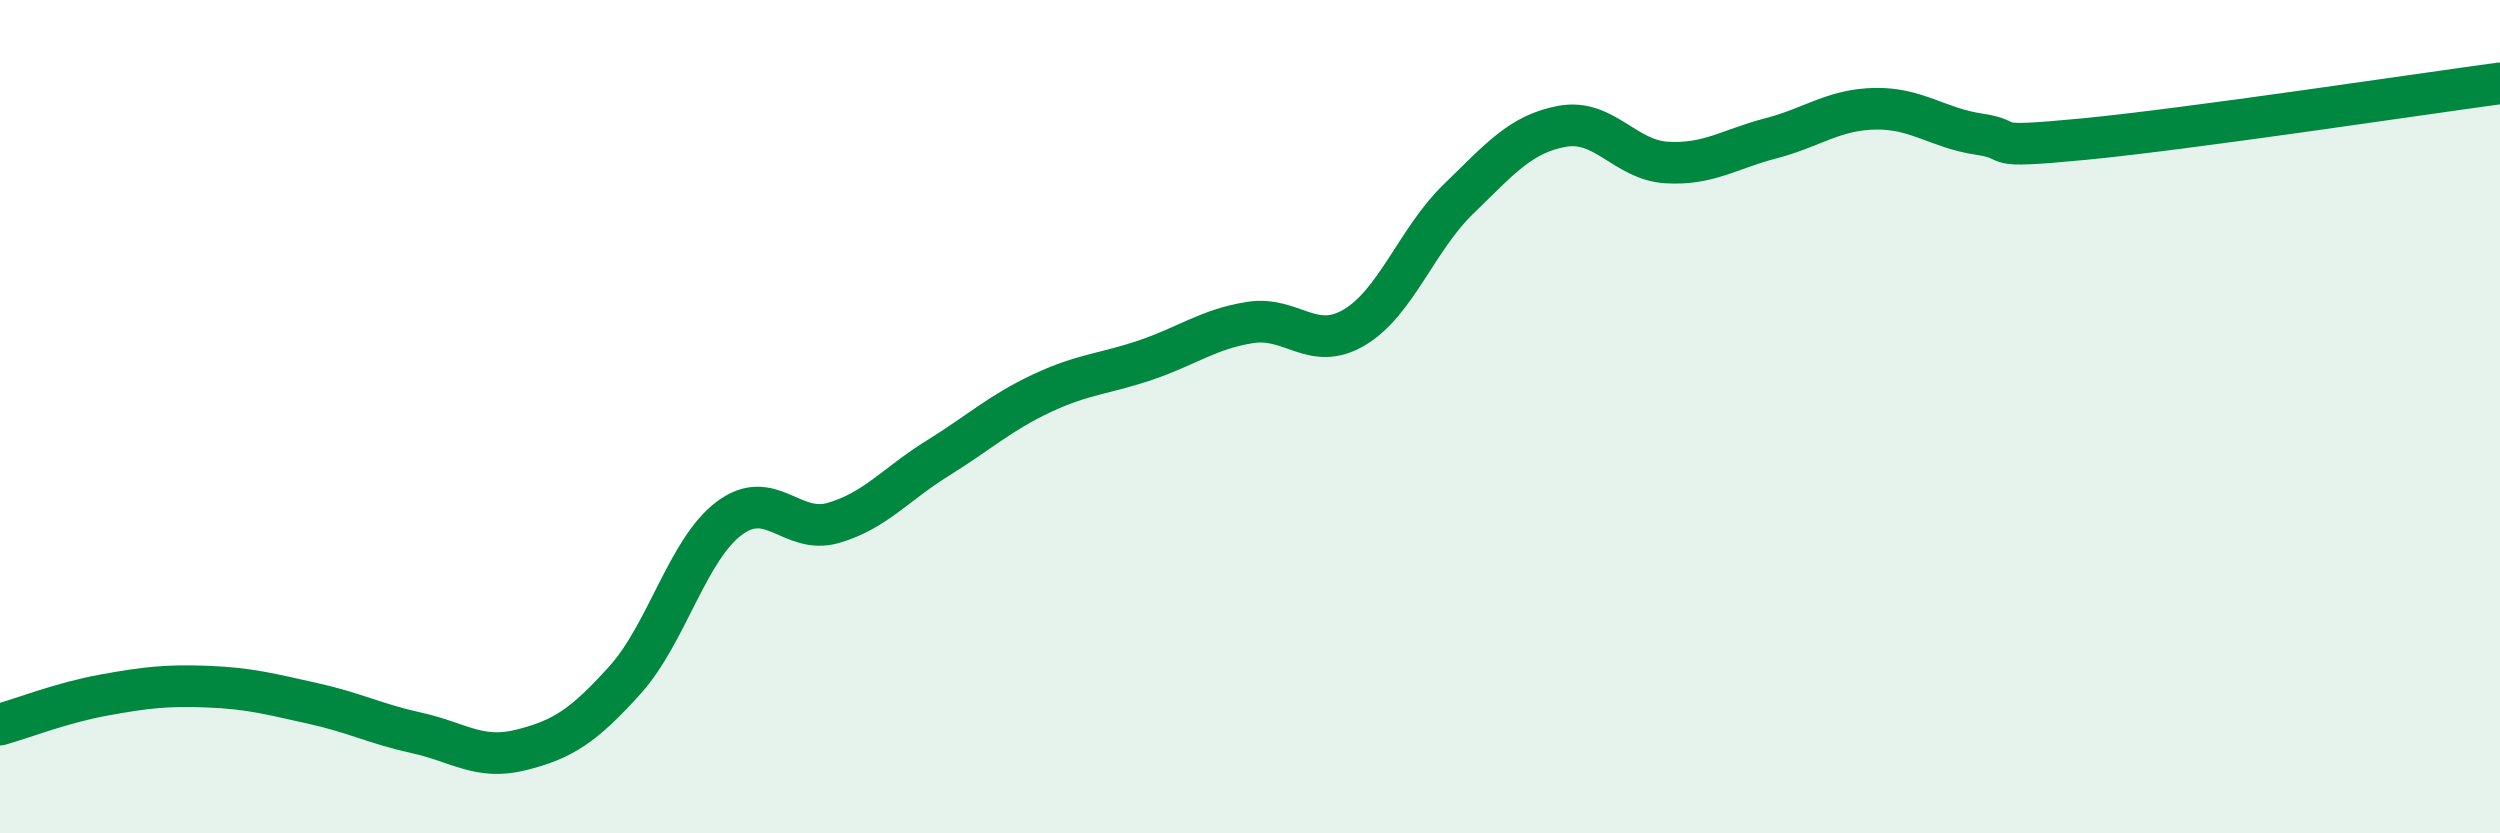 
    <svg width="60" height="20" viewBox="0 0 60 20" xmlns="http://www.w3.org/2000/svg">
      <path
        d="M 0,17.39 C 0.5,17.25 1.5,16.86 2.5,16.68 C 3.5,16.5 4,16.44 5,16.48 C 6,16.52 6.5,16.66 7.5,16.88 C 8.5,17.1 9,17.37 10,17.59 C 11,17.81 11.5,18.25 12.5,18 C 13.5,17.75 14,17.43 15,16.32 C 16,15.21 16.5,13.19 17.5,12.44 C 18.5,11.69 19,12.84 20,12.55 C 21,12.26 21.5,11.62 22.5,11 C 23.5,10.38 24,9.91 25,9.44 C 26,8.97 26.5,8.98 27.5,8.64 C 28.5,8.3 29,7.9 30,7.74 C 31,7.58 31.5,8.45 32.5,7.86 C 33.5,7.27 34,5.75 35,4.78 C 36,3.81 36.5,3.21 37.5,3.03 C 38.5,2.85 39,3.84 40,3.9 C 41,3.96 41.5,3.58 42.5,3.32 C 43.5,3.06 44,2.63 45,2.61 C 46,2.59 46.5,3.07 47.5,3.22 C 48.5,3.37 47.5,3.58 50,3.34 C 52.5,3.1 58,2.27 60,2L60 20L0 20Z"
        fill="#008740"
        opacity="0.1"
        stroke-linecap="round"
        stroke-linejoin="round"
      />
      <path
        d="M 0,17.39 C 0.5,17.25 1.5,16.86 2.5,16.68 C 3.5,16.5 4,16.44 5,16.48 C 6,16.52 6.5,16.66 7.5,16.88 C 8.5,17.1 9,17.37 10,17.59 C 11,17.81 11.5,18.25 12.5,18 C 13.5,17.75 14,17.43 15,16.32 C 16,15.21 16.5,13.19 17.5,12.44 C 18.5,11.69 19,12.84 20,12.55 C 21,12.26 21.5,11.62 22.5,11 C 23.5,10.38 24,9.91 25,9.44 C 26,8.97 26.5,8.98 27.5,8.64 C 28.5,8.3 29,7.9 30,7.74 C 31,7.58 31.5,8.45 32.5,7.86 C 33.5,7.27 34,5.75 35,4.78 C 36,3.81 36.5,3.21 37.5,3.03 C 38.5,2.85 39,3.84 40,3.9 C 41,3.96 41.5,3.58 42.5,3.32 C 43.5,3.06 44,2.63 45,2.61 C 46,2.59 46.5,3.07 47.5,3.22 C 48.5,3.37 47.5,3.58 50,3.34 C 52.5,3.1 58,2.27 60,2"
        stroke="#008740"
        stroke-width="1"
        fill="none"
        stroke-linecap="round"
        stroke-linejoin="round"
      />
    </svg>
  